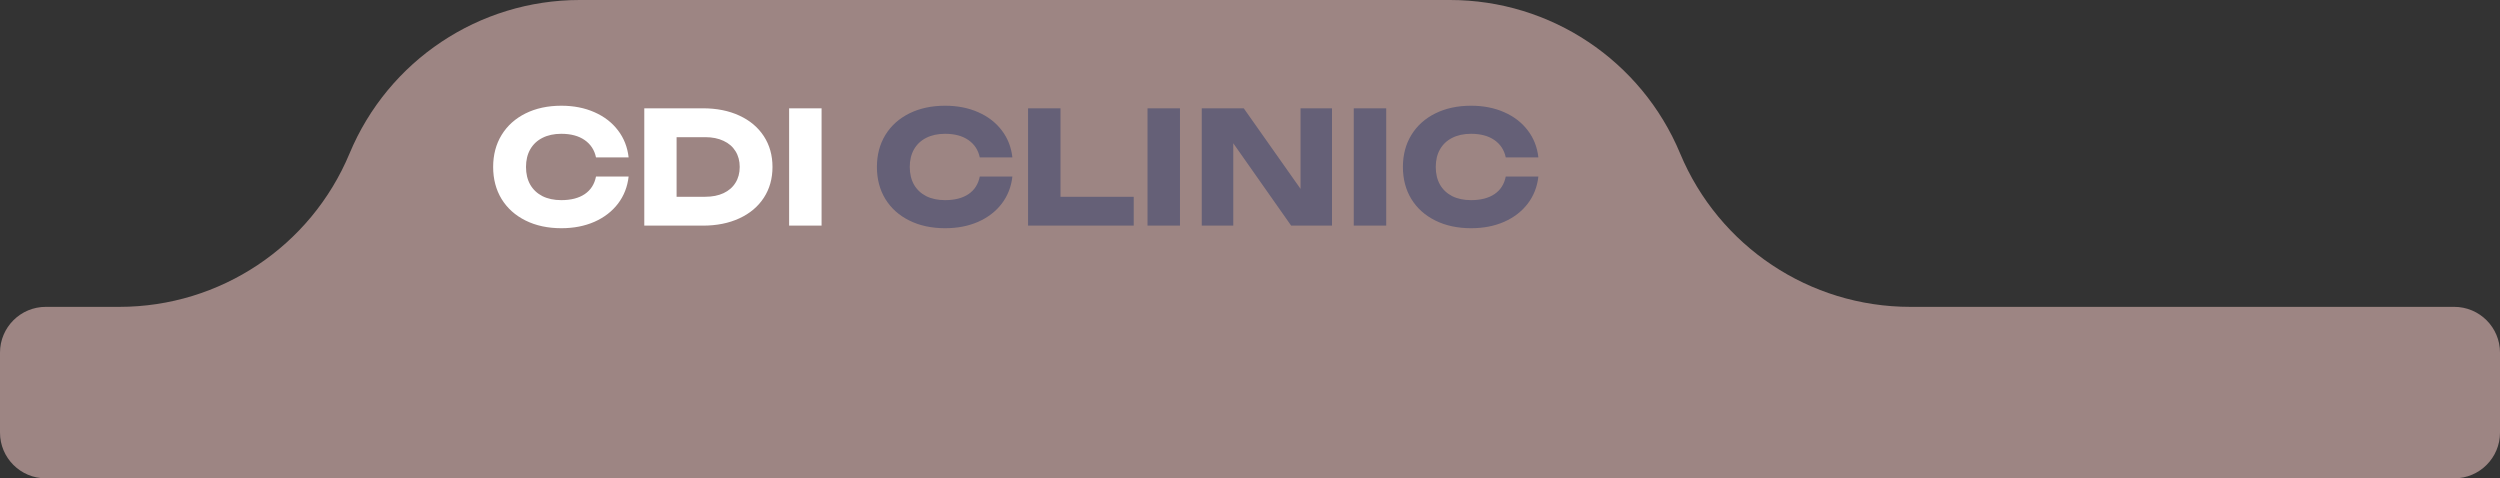 <?xml version="1.0" encoding="UTF-8"?> <svg xmlns="http://www.w3.org/2000/svg" width="277" height="53" viewBox="0 0 277 53" fill="none"><rect x="0" y="0" width="277" height="53" fill="#333333" stroke="none"/> <path fill-rule="evenodd" clip-rule="evenodd" d="M186.157 17C181.867 6.706 171.809 0 160.657 0H64.232C53.079 0 43.021 6.706 38.732 17C34.442 27.294 24.384 34 13.232 34H5.073C2.271 34 0 36.271 0 39.073V47.927C0 50.729 2.271 53 5.073 53H271.927C274.729 53 277 50.729 277 47.927V39.073C277 36.271 274.729 34 271.927 34H211.657C200.504 34 190.446 27.294 186.157 17Z" fill="#9D8583"></path> <path d="M69.652 19.557C69.525 20.696 69.132 21.698 68.473 22.565C67.815 23.426 66.945 24.096 65.865 24.575C64.784 25.049 63.562 25.286 62.199 25.286C60.702 25.286 59.382 25.003 58.238 24.437C57.094 23.87 56.207 23.076 55.577 22.053C54.953 21.025 54.641 19.84 54.641 18.5C54.641 17.16 54.953 15.978 55.577 14.955C56.207 13.927 57.094 13.13 58.238 12.563C59.382 11.997 60.702 11.714 62.199 11.714C63.562 11.714 64.784 11.954 65.865 12.433C66.945 12.907 67.815 13.577 68.473 14.444C69.132 15.305 69.525 16.304 69.652 17.443H66.038C65.865 16.622 65.446 15.981 64.781 15.519C64.117 15.056 63.253 14.825 62.19 14.825C61.387 14.825 60.691 14.976 60.101 15.276C59.518 15.571 59.067 15.995 58.749 16.55C58.437 17.099 58.281 17.749 58.281 18.5C58.281 19.251 58.437 19.904 58.749 20.459C59.067 21.008 59.518 21.432 60.101 21.733C60.691 22.027 61.387 22.175 62.19 22.175C63.265 22.175 64.131 21.952 64.79 21.507C65.454 21.057 65.87 20.407 66.038 19.557H69.652ZM77.878 12C79.409 12 80.756 12.269 81.917 12.806C83.084 13.343 83.988 14.103 84.63 15.085C85.271 16.068 85.592 17.206 85.592 18.5C85.592 19.794 85.271 20.932 84.63 21.915C83.988 22.897 83.084 23.657 81.917 24.194C80.756 24.731 79.409 25 77.878 25H71.387V12H77.878ZM78.147 21.802C78.921 21.802 79.594 21.669 80.166 21.403C80.744 21.132 81.186 20.748 81.492 20.251C81.804 19.754 81.96 19.17 81.96 18.5C81.96 17.83 81.804 17.246 81.492 16.749C81.186 16.252 80.744 15.871 80.166 15.605C79.594 15.334 78.921 15.198 78.147 15.198H74.966V21.802H78.147ZM87.434 25V12H91.031V25H87.434Z" fill="white"></path> <path d="M112.173 19.557C112.046 20.696 111.653 21.698 110.994 22.565C110.336 23.426 109.466 24.096 108.386 24.575C107.305 25.049 106.083 25.286 104.72 25.286C103.223 25.286 101.903 25.003 100.759 24.437C99.615 23.87 98.728 23.076 98.098 22.053C97.474 21.025 97.162 19.84 97.162 18.5C97.162 17.16 97.474 15.978 98.098 14.955C98.728 13.927 99.615 13.13 100.759 12.563C101.903 11.997 103.223 11.714 104.72 11.714C106.083 11.714 107.305 11.954 108.386 12.433C109.466 12.907 110.336 13.577 110.994 14.444C111.653 15.305 112.046 16.304 112.173 17.443H108.559C108.386 16.622 107.967 15.981 107.302 15.519C106.638 15.056 105.774 14.825 104.711 14.825C103.908 14.825 103.212 14.976 102.622 15.276C102.039 15.571 101.588 15.995 101.27 16.55C100.958 17.099 100.802 17.749 100.802 18.5C100.802 19.251 100.958 19.904 101.27 20.459C101.588 21.008 102.039 21.432 102.622 21.733C103.212 22.027 103.908 22.175 104.711 22.175C105.786 22.175 106.652 21.952 107.311 21.507C107.975 21.057 108.391 20.407 108.559 19.557H112.173ZM117.504 12V21.802H125.616V25H113.908V12H117.504ZM127.145 25V12H130.741V25H127.145ZM144.1 20.927V12H147.584V25H143.06L136.647 15.874V25H133.154V12H137.808L144.1 20.927ZM149.996 25V12H153.593V25H149.996ZM170.453 19.557C170.326 20.696 169.933 21.698 169.274 22.565C168.615 23.426 167.746 24.096 166.665 24.575C165.585 25.049 164.363 25.286 162.999 25.286C161.503 25.286 160.183 25.003 159.039 24.437C157.895 23.87 157.008 23.076 156.378 22.053C155.754 21.025 155.442 19.84 155.442 18.5C155.442 17.16 155.754 15.978 156.378 14.955C157.008 13.927 157.895 13.13 159.039 12.563C160.183 11.997 161.503 11.714 162.999 11.714C164.363 11.714 165.585 11.954 166.665 12.433C167.746 12.907 168.615 13.577 169.274 14.444C169.933 15.305 170.326 16.304 170.453 17.443H166.839C166.665 16.622 166.247 15.981 165.582 15.519C164.918 15.056 164.054 14.825 162.991 14.825C162.188 14.825 161.491 14.976 160.902 15.276C160.319 15.571 159.868 15.995 159.55 16.55C159.238 17.099 159.082 17.749 159.082 18.5C159.082 19.251 159.238 19.904 159.55 20.459C159.868 21.008 160.319 21.432 160.902 21.733C161.491 22.027 162.188 22.175 162.991 22.175C164.065 22.175 164.932 21.952 165.591 21.507C166.255 21.057 166.671 20.407 166.839 19.557H170.453Z" fill="#656077"></path> </svg> 